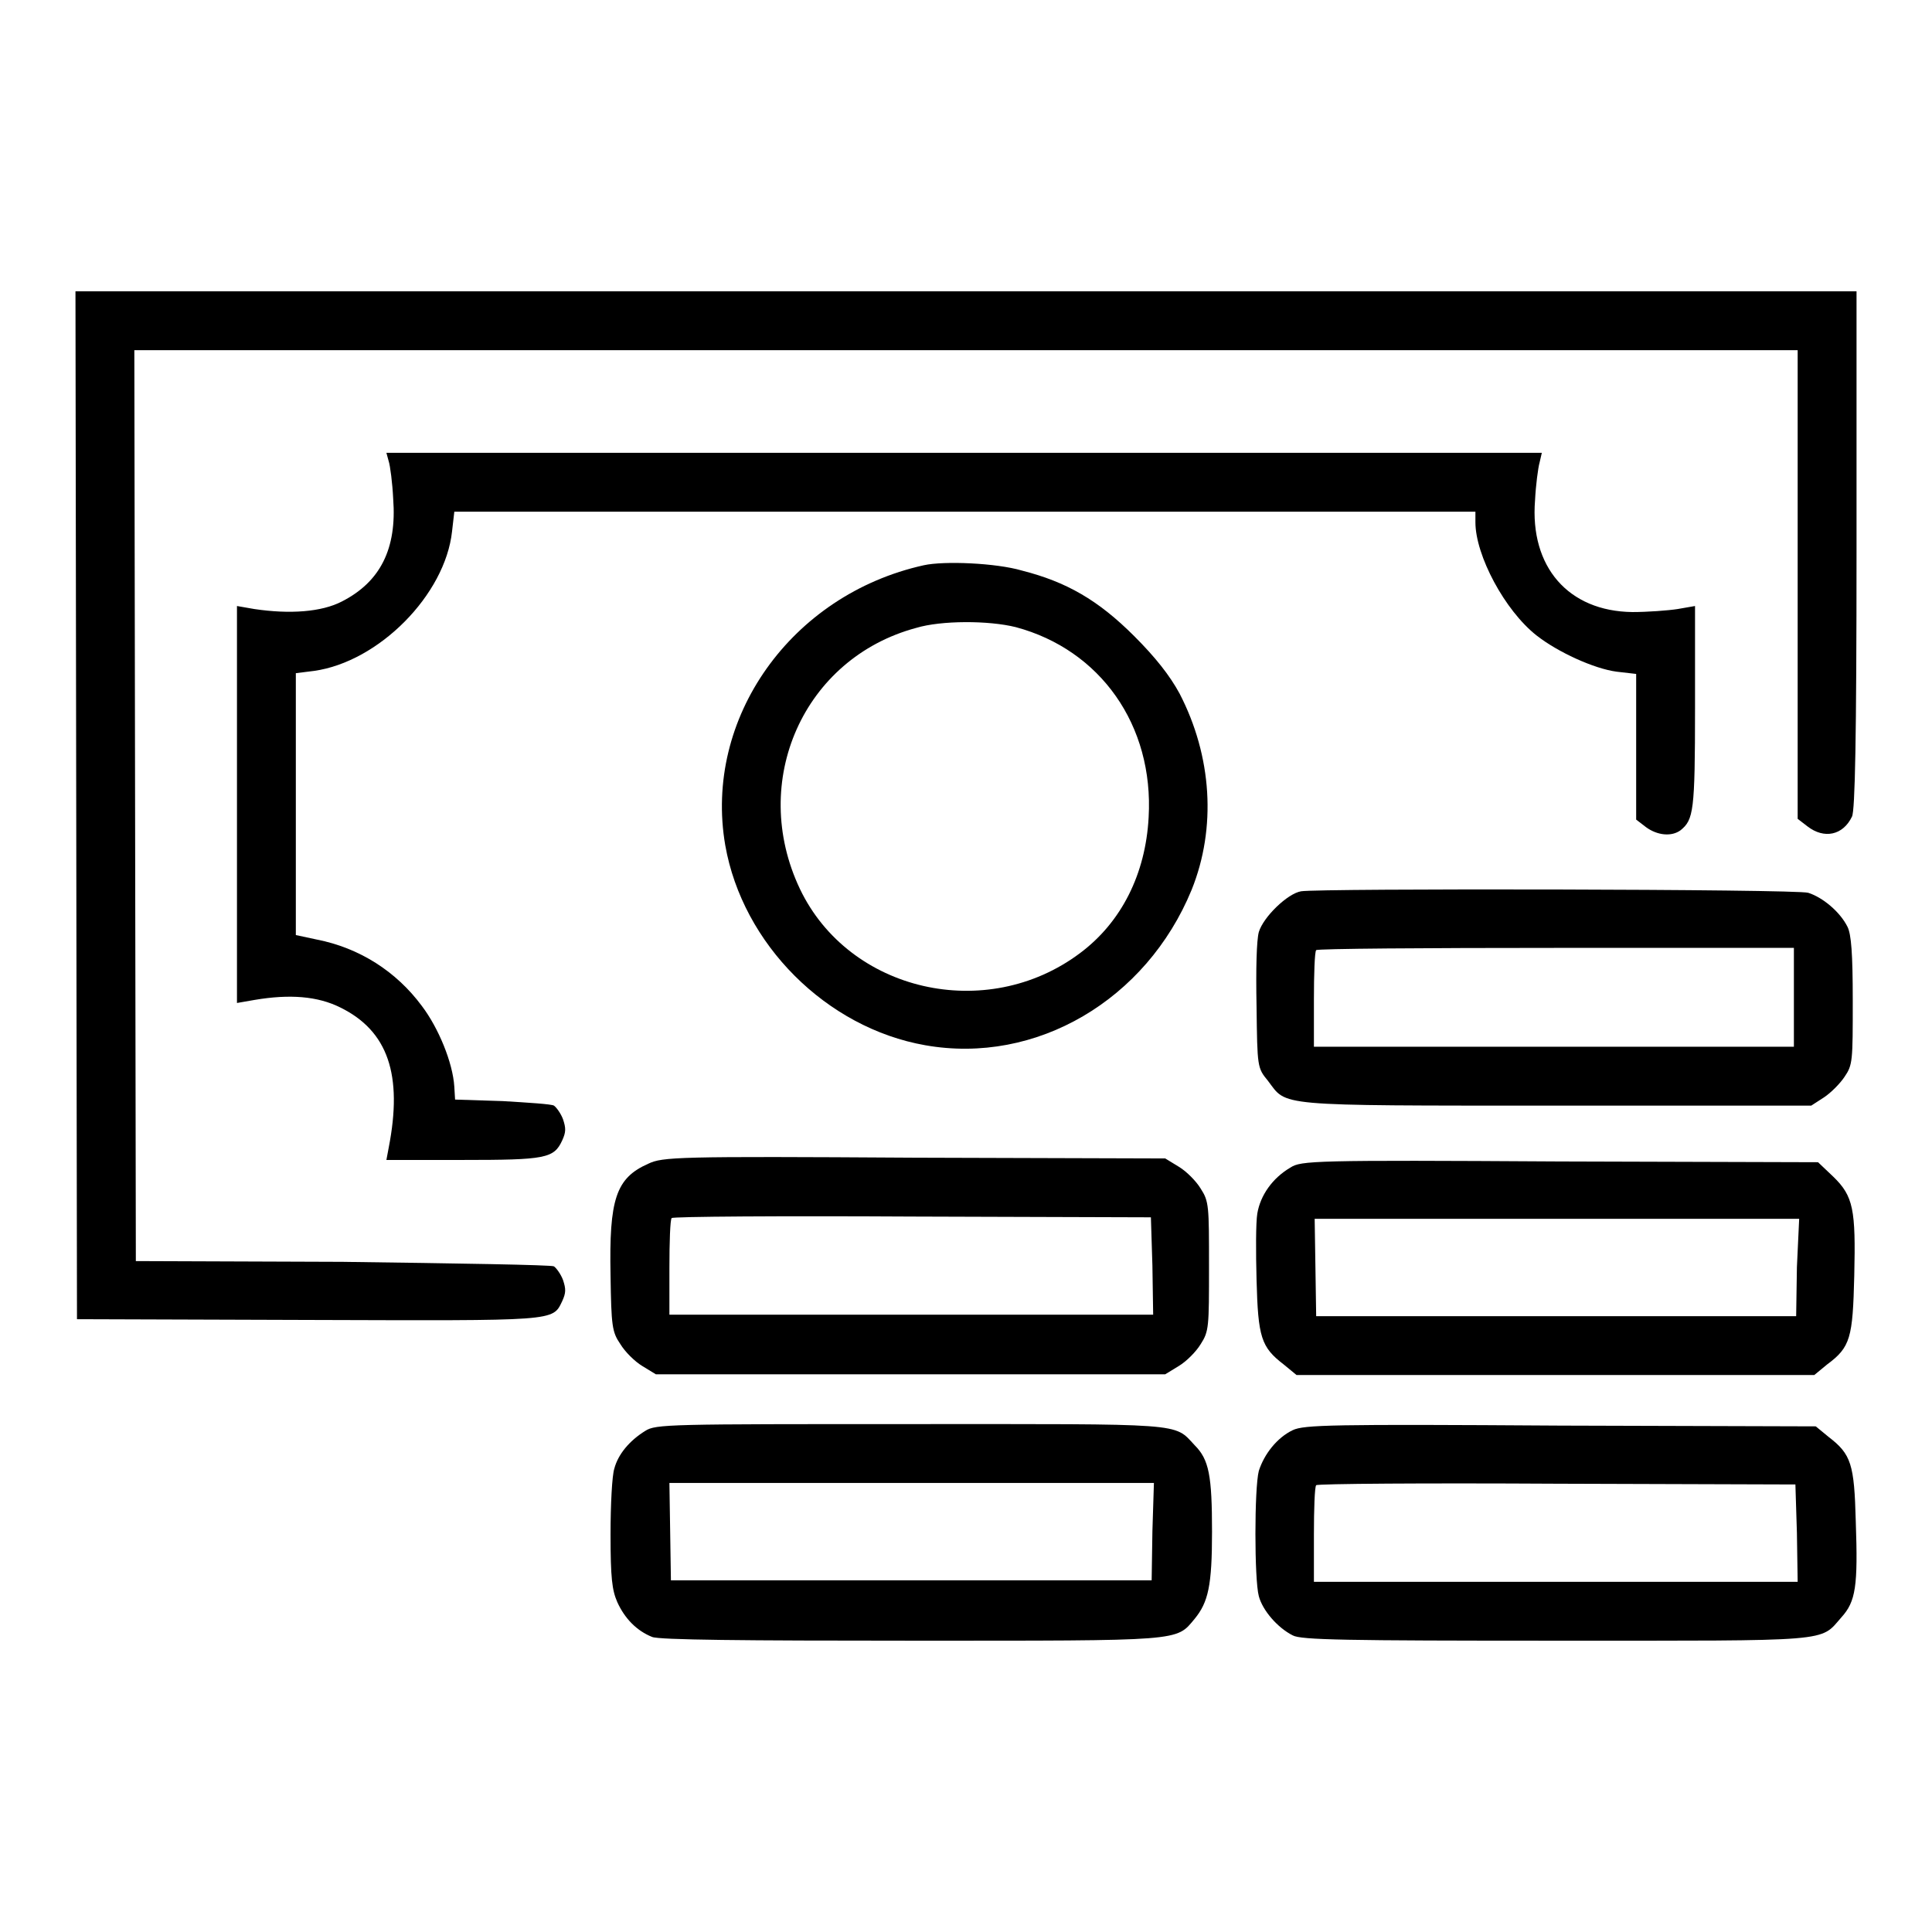 <svg xmlns="http://www.w3.org/2000/svg" xmlns:xlink="http://www.w3.org/1999/xlink" x="0px" y="0px" viewBox="0 0 256 256" xml:space="preserve"><g><g><g><path fill="#000000" d="M10.1,106.7l0.1,68.1l30.6,0.1c33.1,0.1,32.4,0.2,33.7-2.5c0.5-1.1,0.5-1.6,0.1-2.8c-0.3-0.8-0.9-1.6-1.2-1.8c-0.3-0.2-12.9-0.4-28-0.6L18,167.1l-0.1-60.4l-0.1-60.3H128h110.2v31v31.1l1.3,1c2.2,1.7,4.7,1.2,5.9-1.3c0.4-0.8,0.6-10.2,0.6-35.3V38.6H128H10L10.1,106.7z"></path><path fill="#000000" d="M51.5,61.1c0.2,0.6,0.5,2.9,0.6,5c0.5,6.6-1.7,11-6.8,13.6c-2.7,1.4-6.9,1.7-11.6,1l-2.3-0.4v26.3v26.3l2.3-0.4c4.7-0.8,8.4-0.5,11.4,1c6.3,3.1,8.3,8.9,6.4,18.6l-0.3,1.6h10.1c11,0,12.1-0.2,13.2-2.6c0.5-1.1,0.5-1.6,0.1-2.8c-0.3-0.8-0.9-1.6-1.2-1.8c-0.3-0.2-3.4-0.4-6.8-0.6l-6.3-0.2l-0.1-1.7c-0.2-3.2-2.1-7.8-4.3-10.7c-3.4-4.6-8.3-7.7-13.9-8.8l-2.8-0.6v-17.3V89.2l2.4-0.3c8.6-1.2,17.4-10.1,18.3-18.5l0.3-2.6h67.6h67.7v1.4c0,4.4,3.9,11.7,8.1,15c2.8,2.2,7.6,4.4,10.6,4.8l2.6,0.3v9.6v9.7l1.3,1c1.5,1.1,3.4,1.3,4.6,0.4c1.7-1.4,1.9-2.5,1.9-16.1V80.3l-2.3,0.4c-1.3,0.2-4,0.4-6,0.4c-8.5-0.1-13.6-6-12.9-14.8c0.1-2,0.4-4.3,0.6-5l0.3-1.3h-76.6H51.2L51.5,61.1z"></path><path fill="#000000" d="M122.4,74.9c-17.6,3.9-29.2,20.3-26.3,37.1c2.3,13.1,13.4,24.2,26.5,26.5c14.7,2.6,29.3-6,35.3-20.6c3.3-8.2,2.7-17.7-1.6-26c-1.3-2.4-3.2-4.8-6-7.6c-4.8-4.8-9-7.2-14.9-8.7C132,74.6,125.1,74.3,122.4,74.9z M134.6,83.1c11.2,3,18.3,13,17.6,25.2c-0.4,7.5-3.6,13.9-9.1,18c-12.4,9.3-30.6,5.1-37.1-8.5c-6.8-14.3,0.5-30.6,15.4-34.6C124.7,82.2,131,82.2,134.6,83.1z"></path><path fill="#000000" d="M172.4,118.1c-1.8,0.3-5,3.4-5.6,5.4c-0.3,1.1-0.4,4.9-0.3,9.9c0.1,8,0.1,8.1,1.5,9.8c2.6,3.4,0.5,3.3,38.1,3.3H240l1.7-1.1c0.9-0.6,2.1-1.8,2.7-2.7c1.1-1.6,1.1-2.1,1.1-10.1c0-6.3-0.2-8.8-0.7-9.8c-1-2-3.3-3.9-5.2-4.5C238,117.8,174.7,117.7,172.4,118.1z M237.7,132.1v6.6h-31.8h-31.8v-6.2c0-3.4,0.1-6.4,0.3-6.6c0.1-0.2,14.5-0.3,31.8-0.3h31.5V132.1z"></path><path fill="#000000" d="M85.9,154.2c-4.3,1.9-5.2,4.7-5,14.8c0.1,6.7,0.2,7.5,1.3,9.1c0.6,1,1.9,2.3,2.9,2.9l1.8,1.1h33.7h33.8l1.8-1.1c1-0.6,2.3-1.9,2.9-2.9c1.1-1.7,1.1-2.3,1.1-10.3c0-8,0-8.6-1.1-10.3c-0.6-1-1.9-2.3-2.9-2.9l-1.8-1.1l-33.3-0.1C89.6,153.2,87.8,153.3,85.9,154.2z M152.7,167.7l0.1,6.5h-32.1h-32v-6.2c0-3.4,0.1-6.4,0.3-6.6c0.1-0.2,14.5-0.3,31.9-0.2l31.6,0.1L152.7,167.7z"></path><path fill="#000000" d="M171,154.7c-2.4,1.4-4,3.7-4.4,6.1c-0.2,1.2-0.2,5.1-0.1,8.8c0.2,7.6,0.6,8.9,3.6,11.2l1.7,1.4h34.3h34.3l1.7-1.4c3.1-2.3,3.4-3.5,3.6-11.8c0.2-8.7-0.1-10.5-2.8-13.1l-2-1.9l-34.3-0.1C174,153.7,172.4,153.8,171,154.7z M238.1,167.9l-0.1,6.5h-31.8h-31.8l-0.1-6.5l-0.1-6.4h32.1h32.1L238.1,167.9z"></path><path fill="#000000" d="M85.5,189.6c-2.1,1.3-3.6,3.1-4.1,5c-0.3,0.9-0.5,4.8-0.5,8.7c0,5.8,0.2,7.4,0.9,9c1,2.2,2.6,3.8,4.6,4.6c0.9,0.4,12.2,0.5,34.4,0.5c36.1,0,35,0.1,37.5-2.9c1.8-2.2,2.3-4.4,2.3-11.5c0-7.5-0.4-9.6-2.3-11.5c-2.8-3-1-2.8-37.6-2.8C88.6,188.7,86.9,188.7,85.5,189.6z M152.7,202.9l-0.1,6.5h-31.8H88.9l-0.1-6.5l-0.1-6.4h32.1h32.1L152.7,202.9z"></path><path fill="#000000" d="M171.3,189.5c-2.1,1-3.8,3.2-4.5,5.4c-0.6,2.3-0.6,14.4,0,16.6c0.5,1.9,2.5,4.2,4.5,5.2c1.1,0.6,6.9,0.7,34.9,0.7c37,0,34.9,0.2,37.8-3.1c1.9-2.1,2.2-4.1,1.9-12.7c-0.2-7.6-0.6-8.9-3.6-11.2l-1.7-1.4l-33.8-0.1C176.3,188.7,172.8,188.8,171.3,189.5z M238.1,203.1l0.1,6.5h-32.1h-32v-6.2c0-3.4,0.1-6.4,0.3-6.6c0.1-0.2,14.5-0.3,31.9-0.2l31.6,0.1L238.1,203.1z"></path></g></g></g></svg>